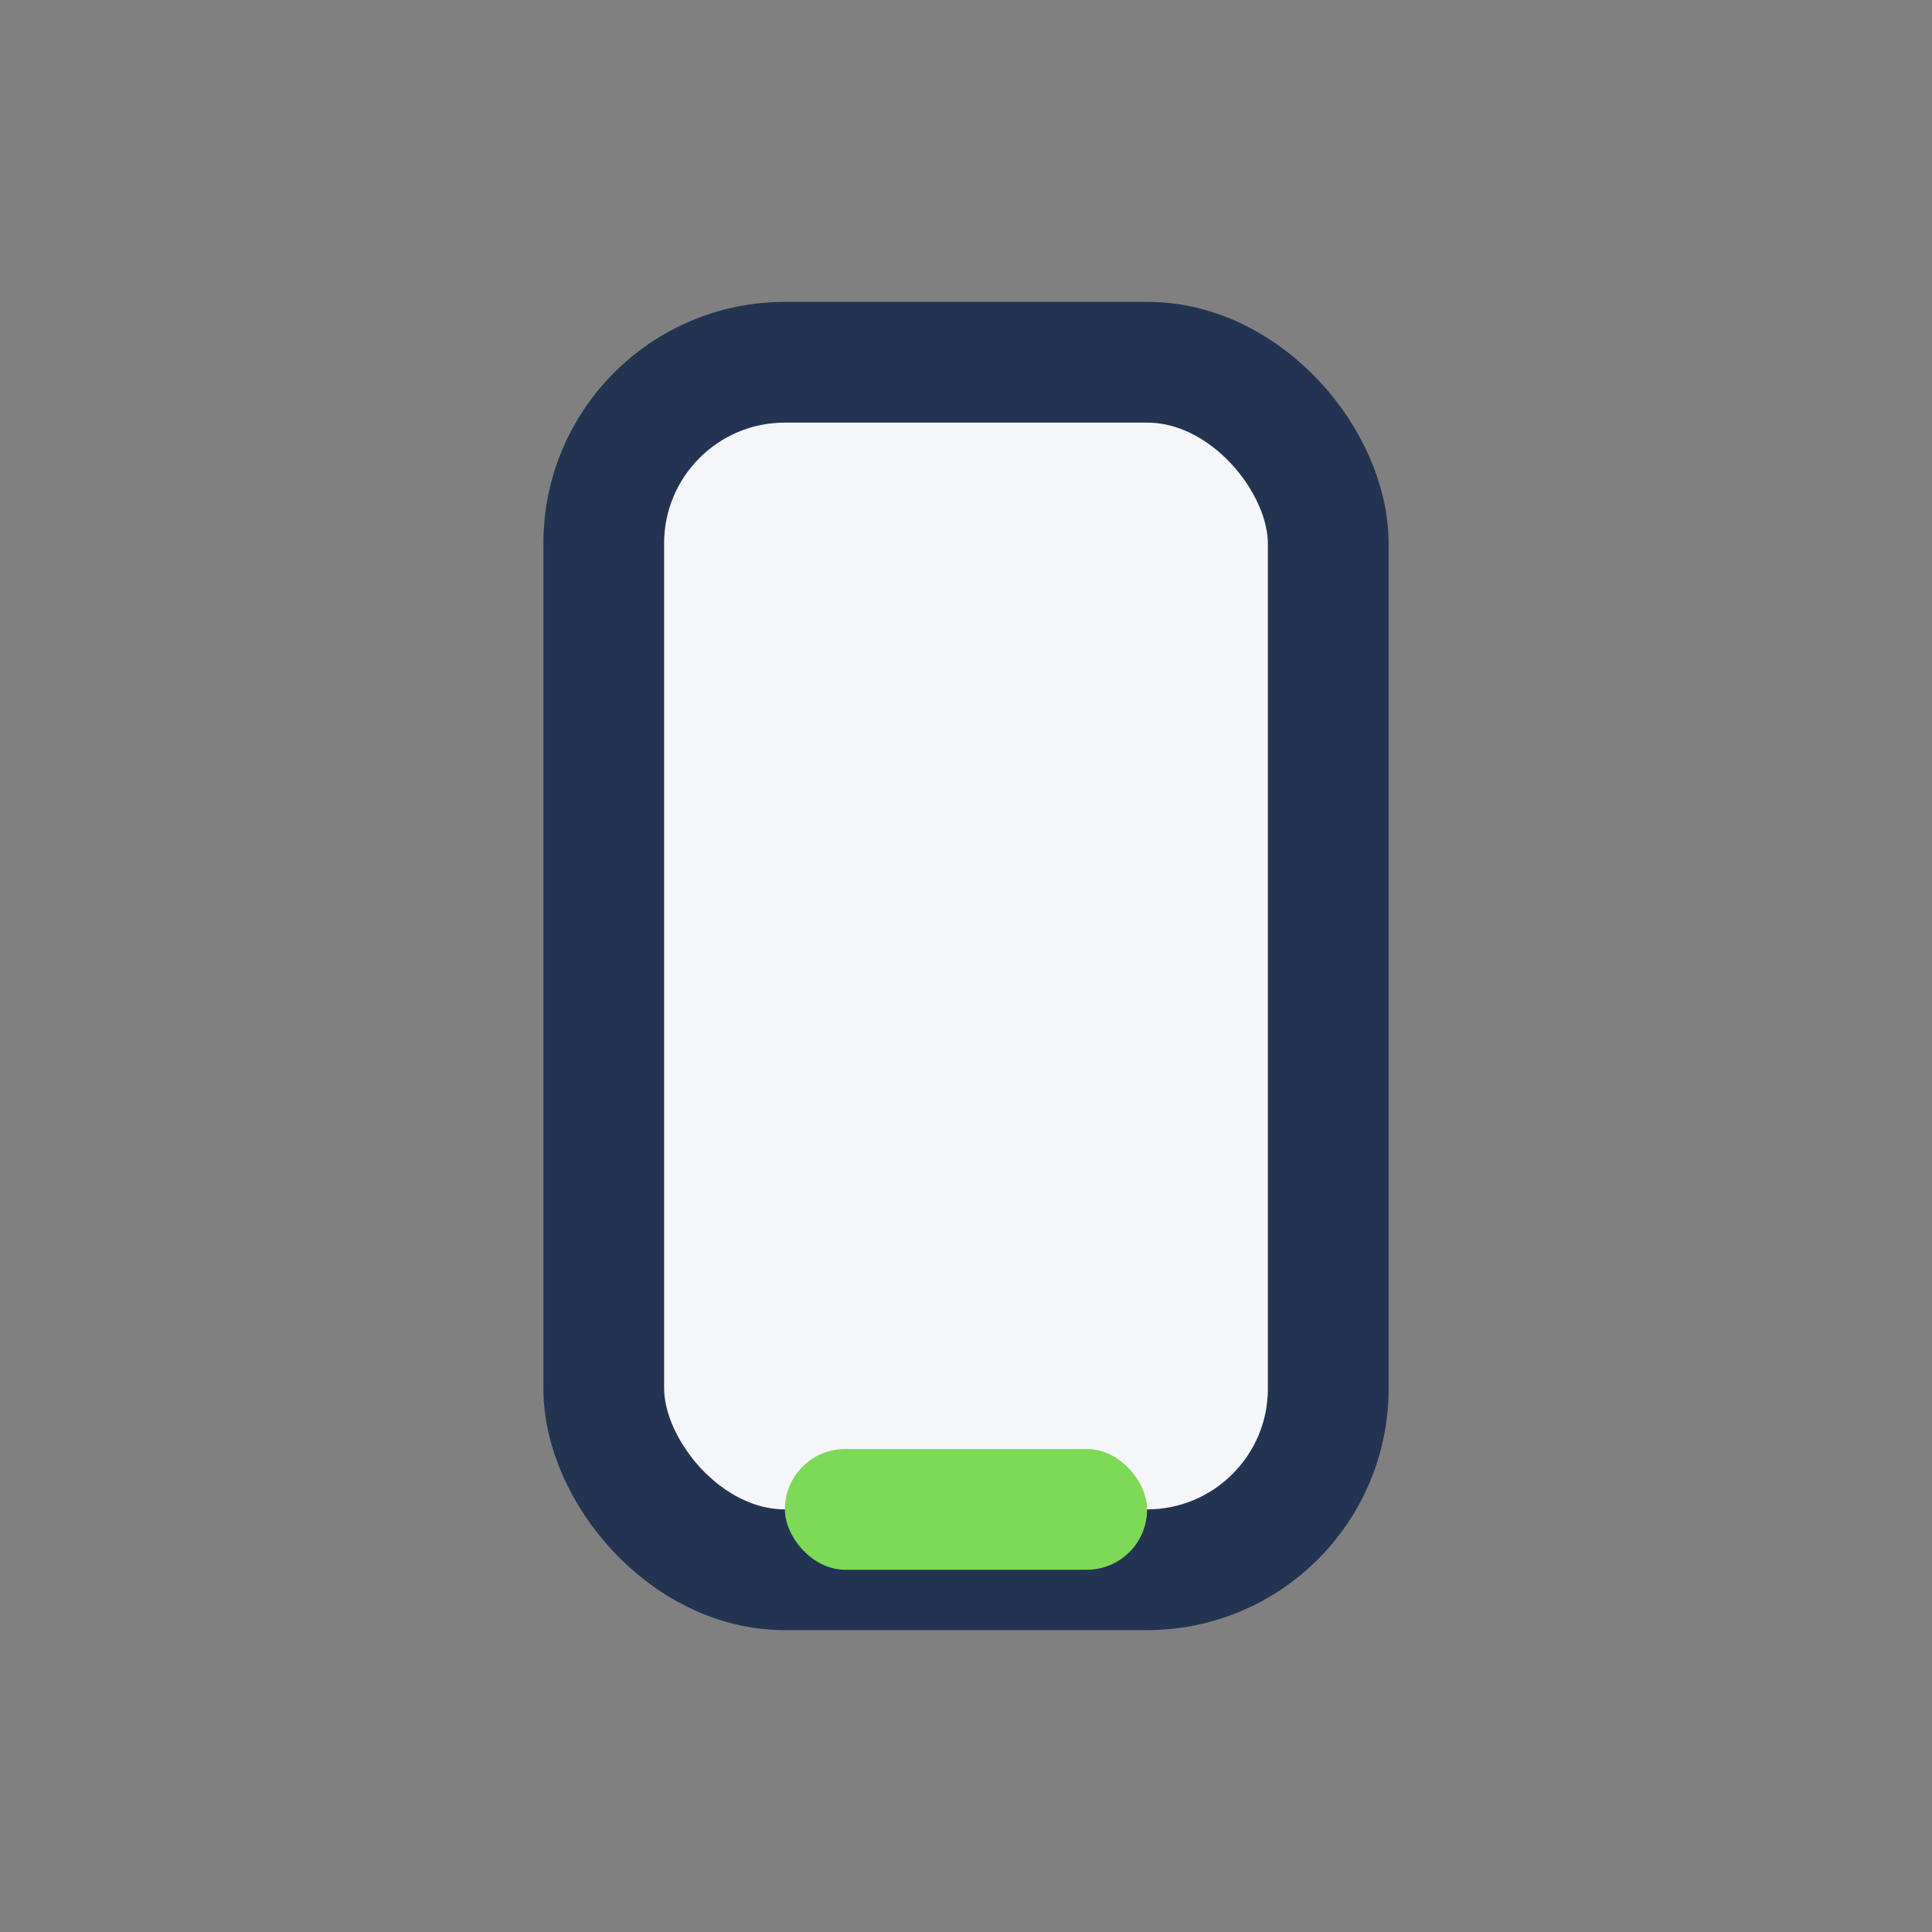 <?xml version="1.0" encoding="UTF-8"?>
<svg xmlns="http://www.w3.org/2000/svg" width="32" height="32" viewBox="0 0 32 32"><rect x="0" y="0" width="32" height="32" fill="#808080" stroke="none"/><rect x="10" y="6" width="12" height="20" rx="3" fill="#F5F6FA" stroke="#223451" stroke-width="2"/><rect x="13" y="24" width="6" height="2" rx="1" fill="#7ED957"/></svg>